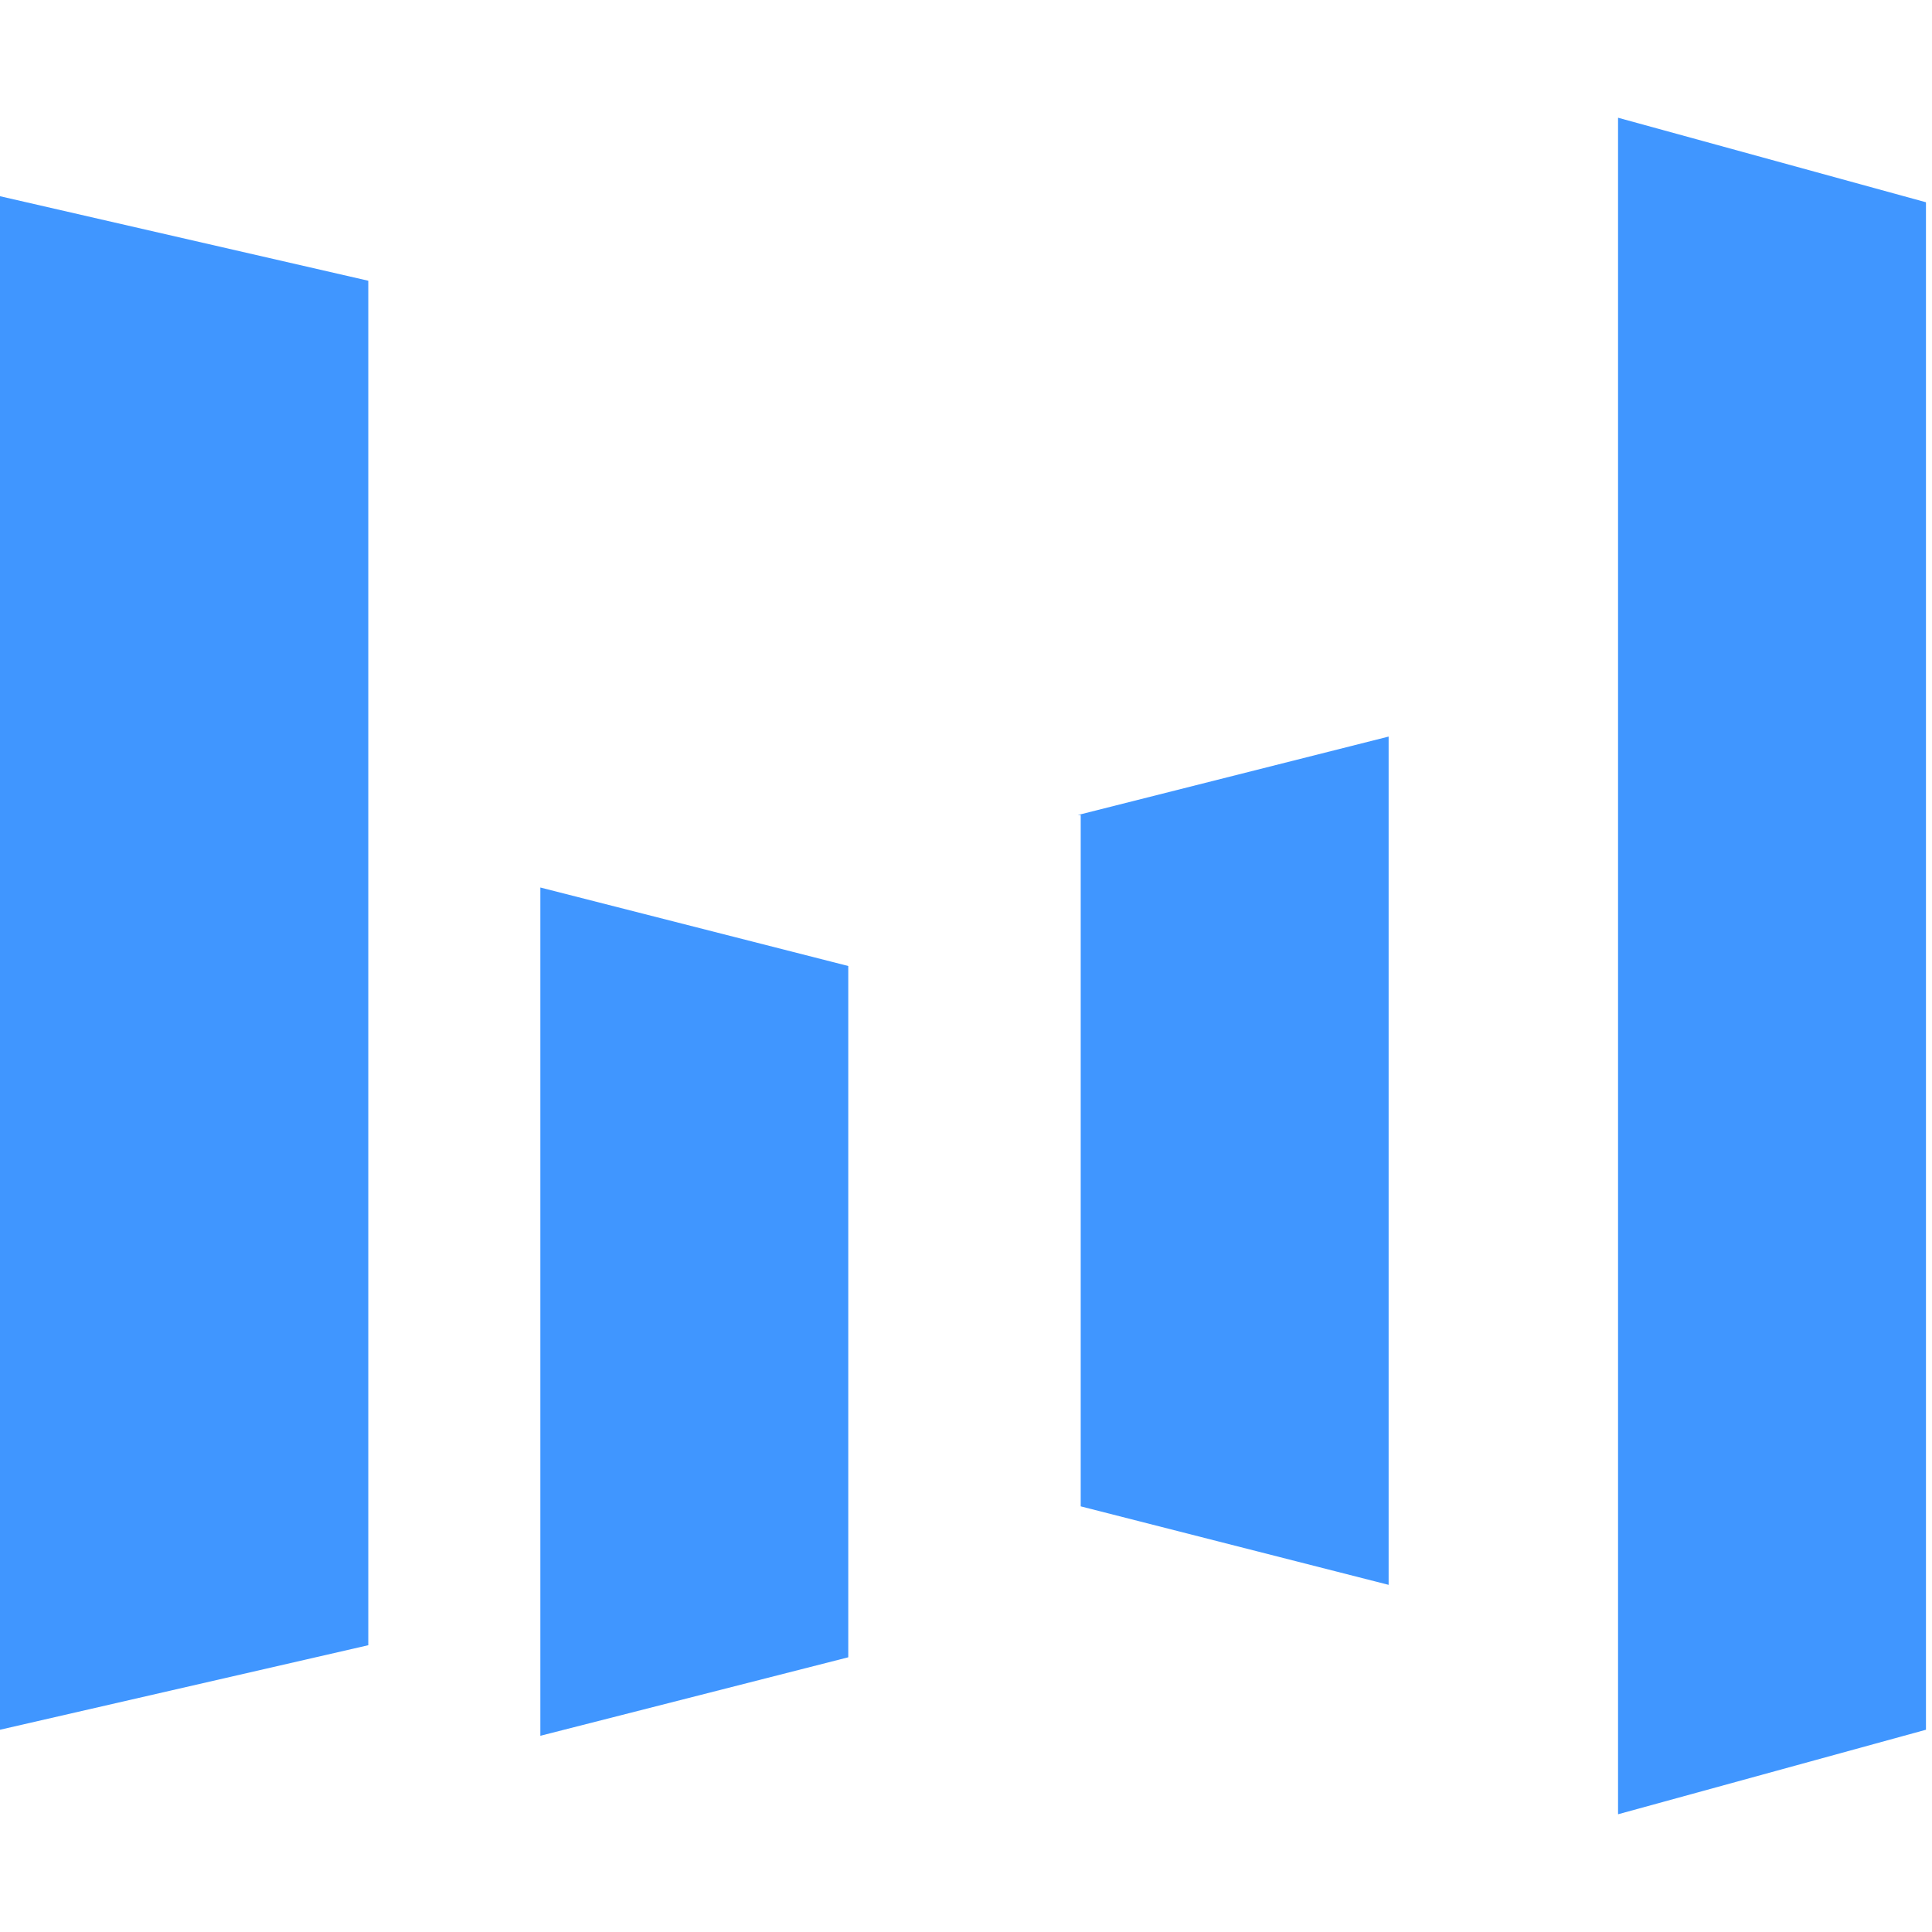 <?xml version="1.0" standalone="no"?><!DOCTYPE svg PUBLIC "-//W3C//DTD SVG 1.1//EN" "http://www.w3.org/Graphics/SVG/1.1/DTD/svg11.dtd"><svg t="1677071856723" class="icon" viewBox="0 0 1024 1024" version="1.1" xmlns="http://www.w3.org/2000/svg" p-id="2549" width="200" height="200" xmlns:xlink="http://www.w3.org/1999/xlink"><path d="M195.2 872L0 916.8V104l195.2 44.8v723.2z m825.6 44.8l-163.2 44.8V62.4l163.2 44.8v809.6z m-571.2-38.4l-163.2 41.6V470.4L449.6 512v366.4zM571.2 432L736 390.4v449.6l-163.2-41.6V432z" fill="#4096ff" p-id="2550"></path></svg>